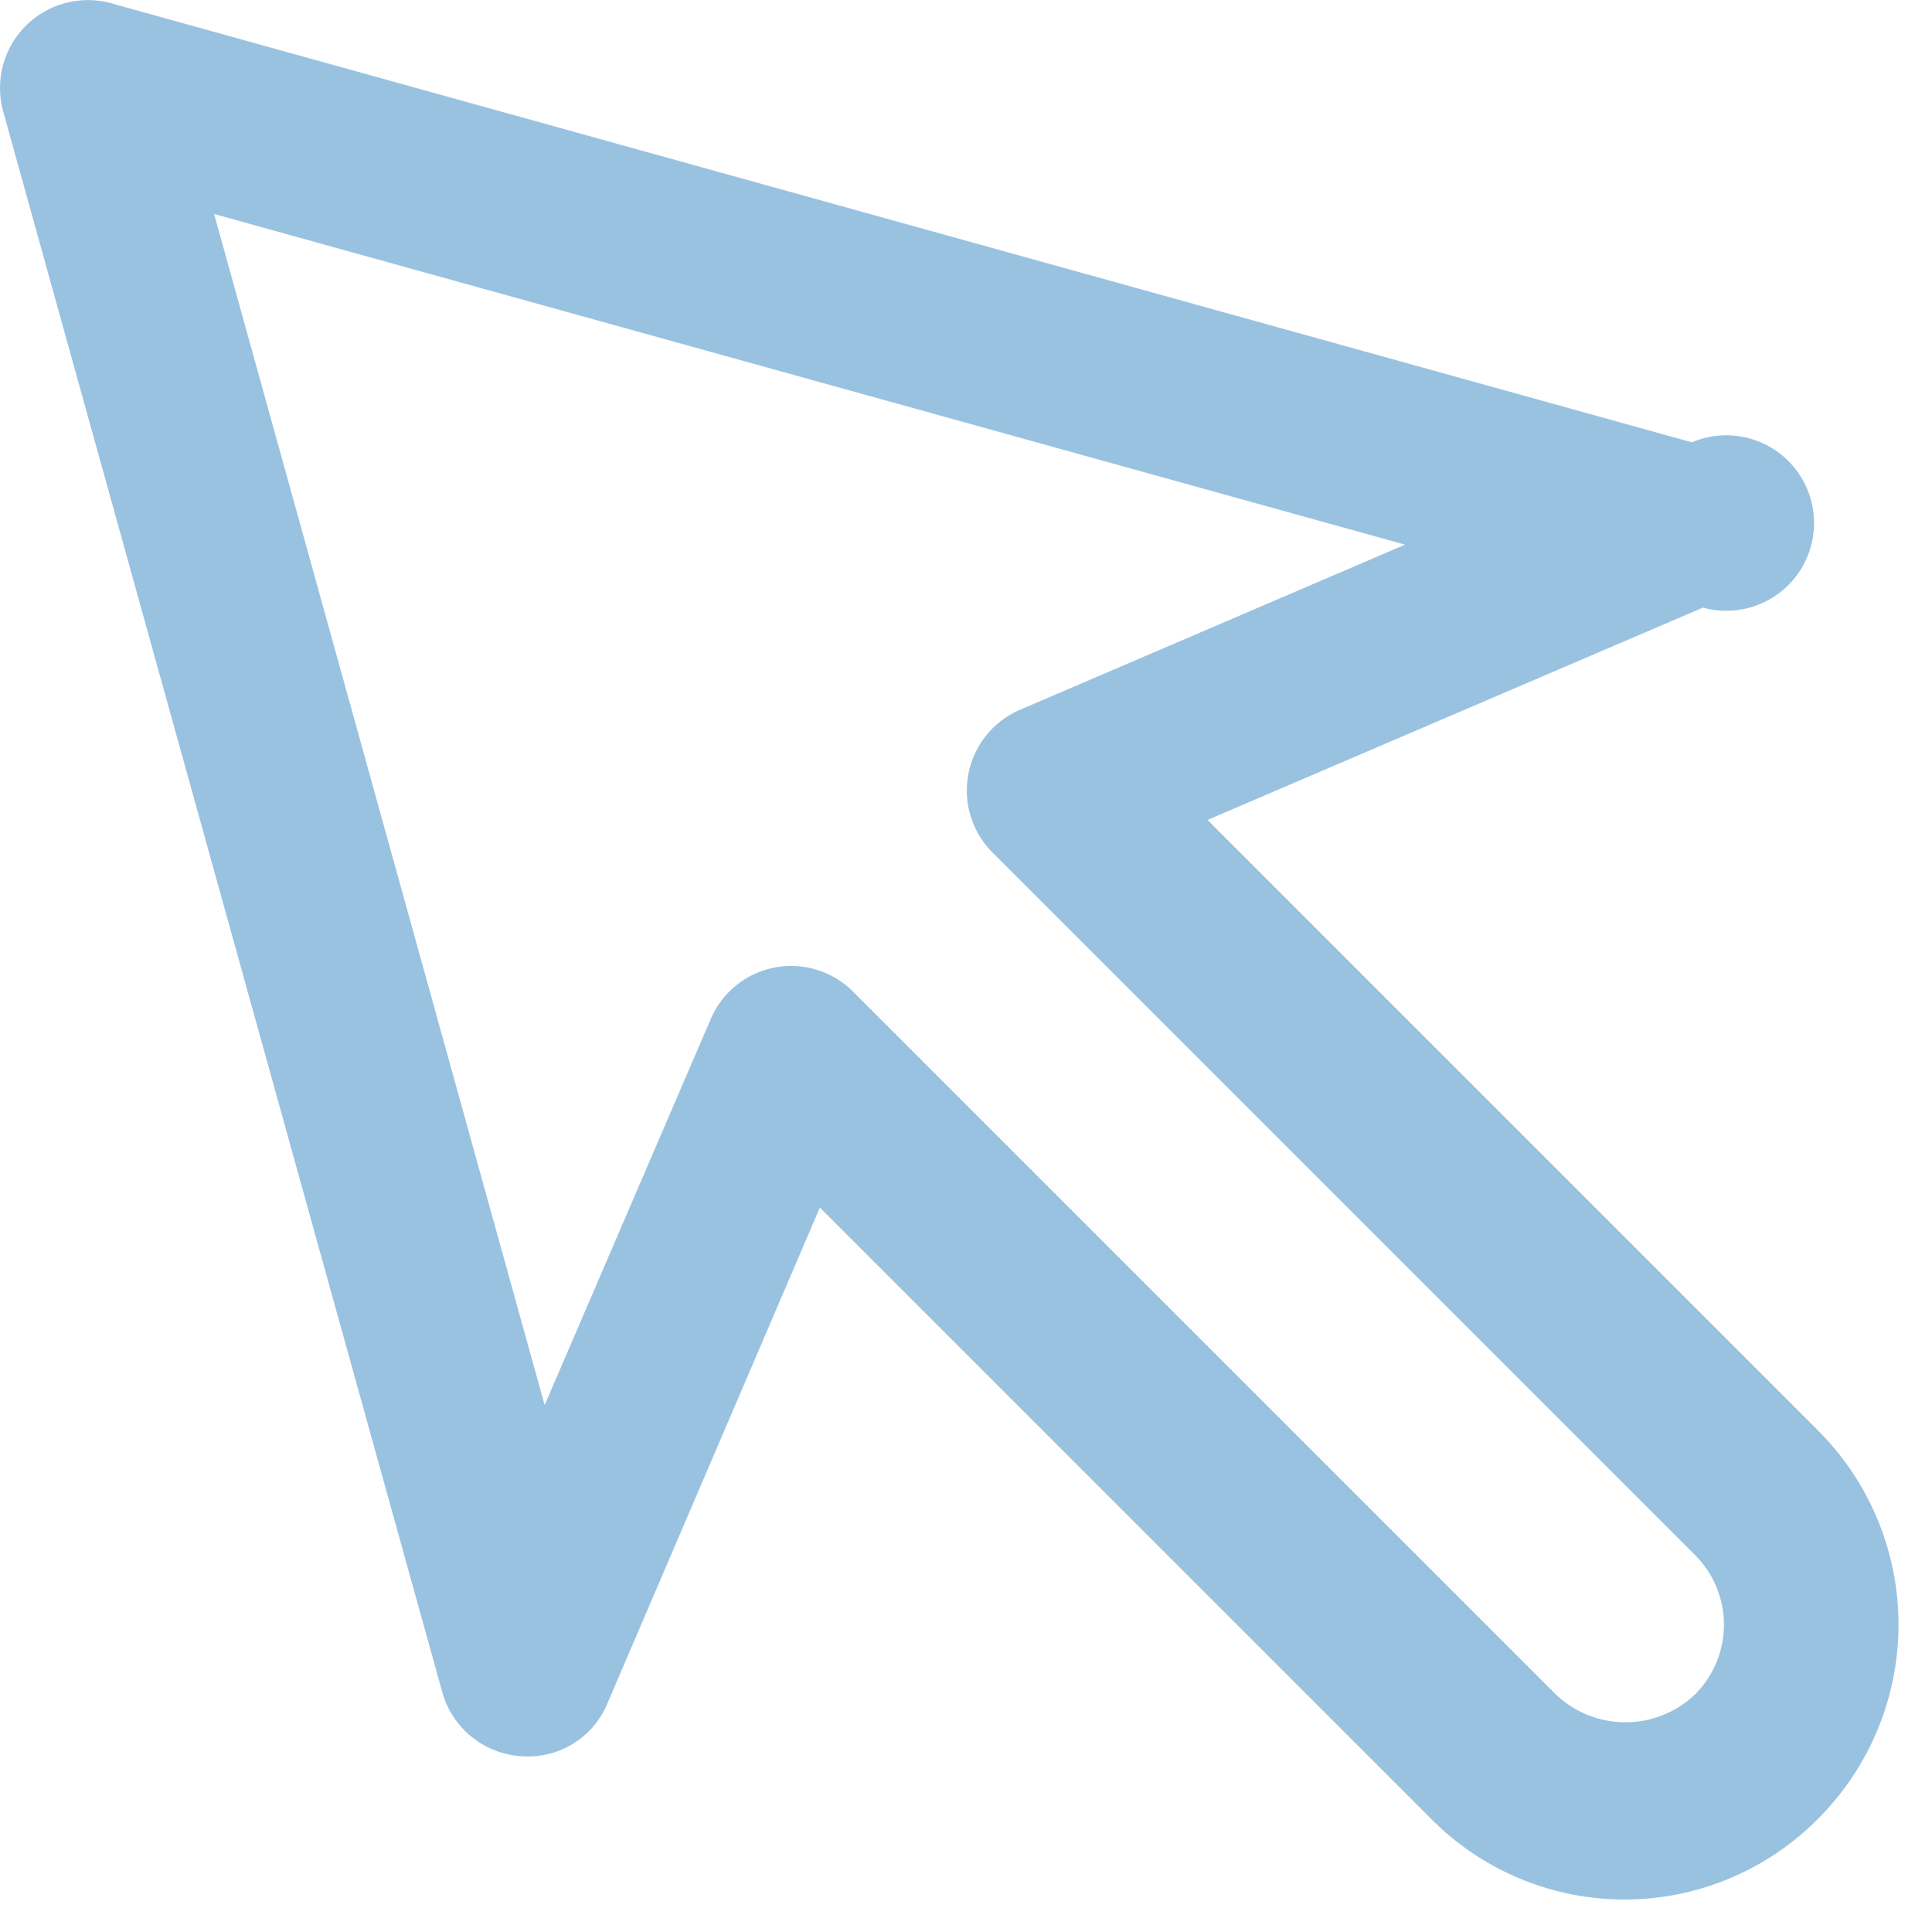 <svg xmlns="http://www.w3.org/2000/svg" width="22" height="22"><path fill="#99c2e1" d="M.036 1.268l5 18a1 1 0 0 0 .896.73.978.978 0 0 0 .986-.604l2.418-5.643 6.956 6.956a3.1 3.1 0 0 0 4.414 0 3.125 3.125 0 0 0 0-4.414L13.75 9.337l5.642-2.418a.999.999 0 1 0-.126-1.882l-18-5A1.001 1.001 0 0 0 .036 1.268zM16 6.202l-4.384 1.88a1 1 0 0 0-.314 1.626l8 8a1.121 1.121 0 0 1 0 1.586 1.148 1.148 0 0 1-1.586 0l-8-8a.996.996 0 0 0-1.624.313L6.202 16 2.438 2.437 16 6.202z"/></svg>